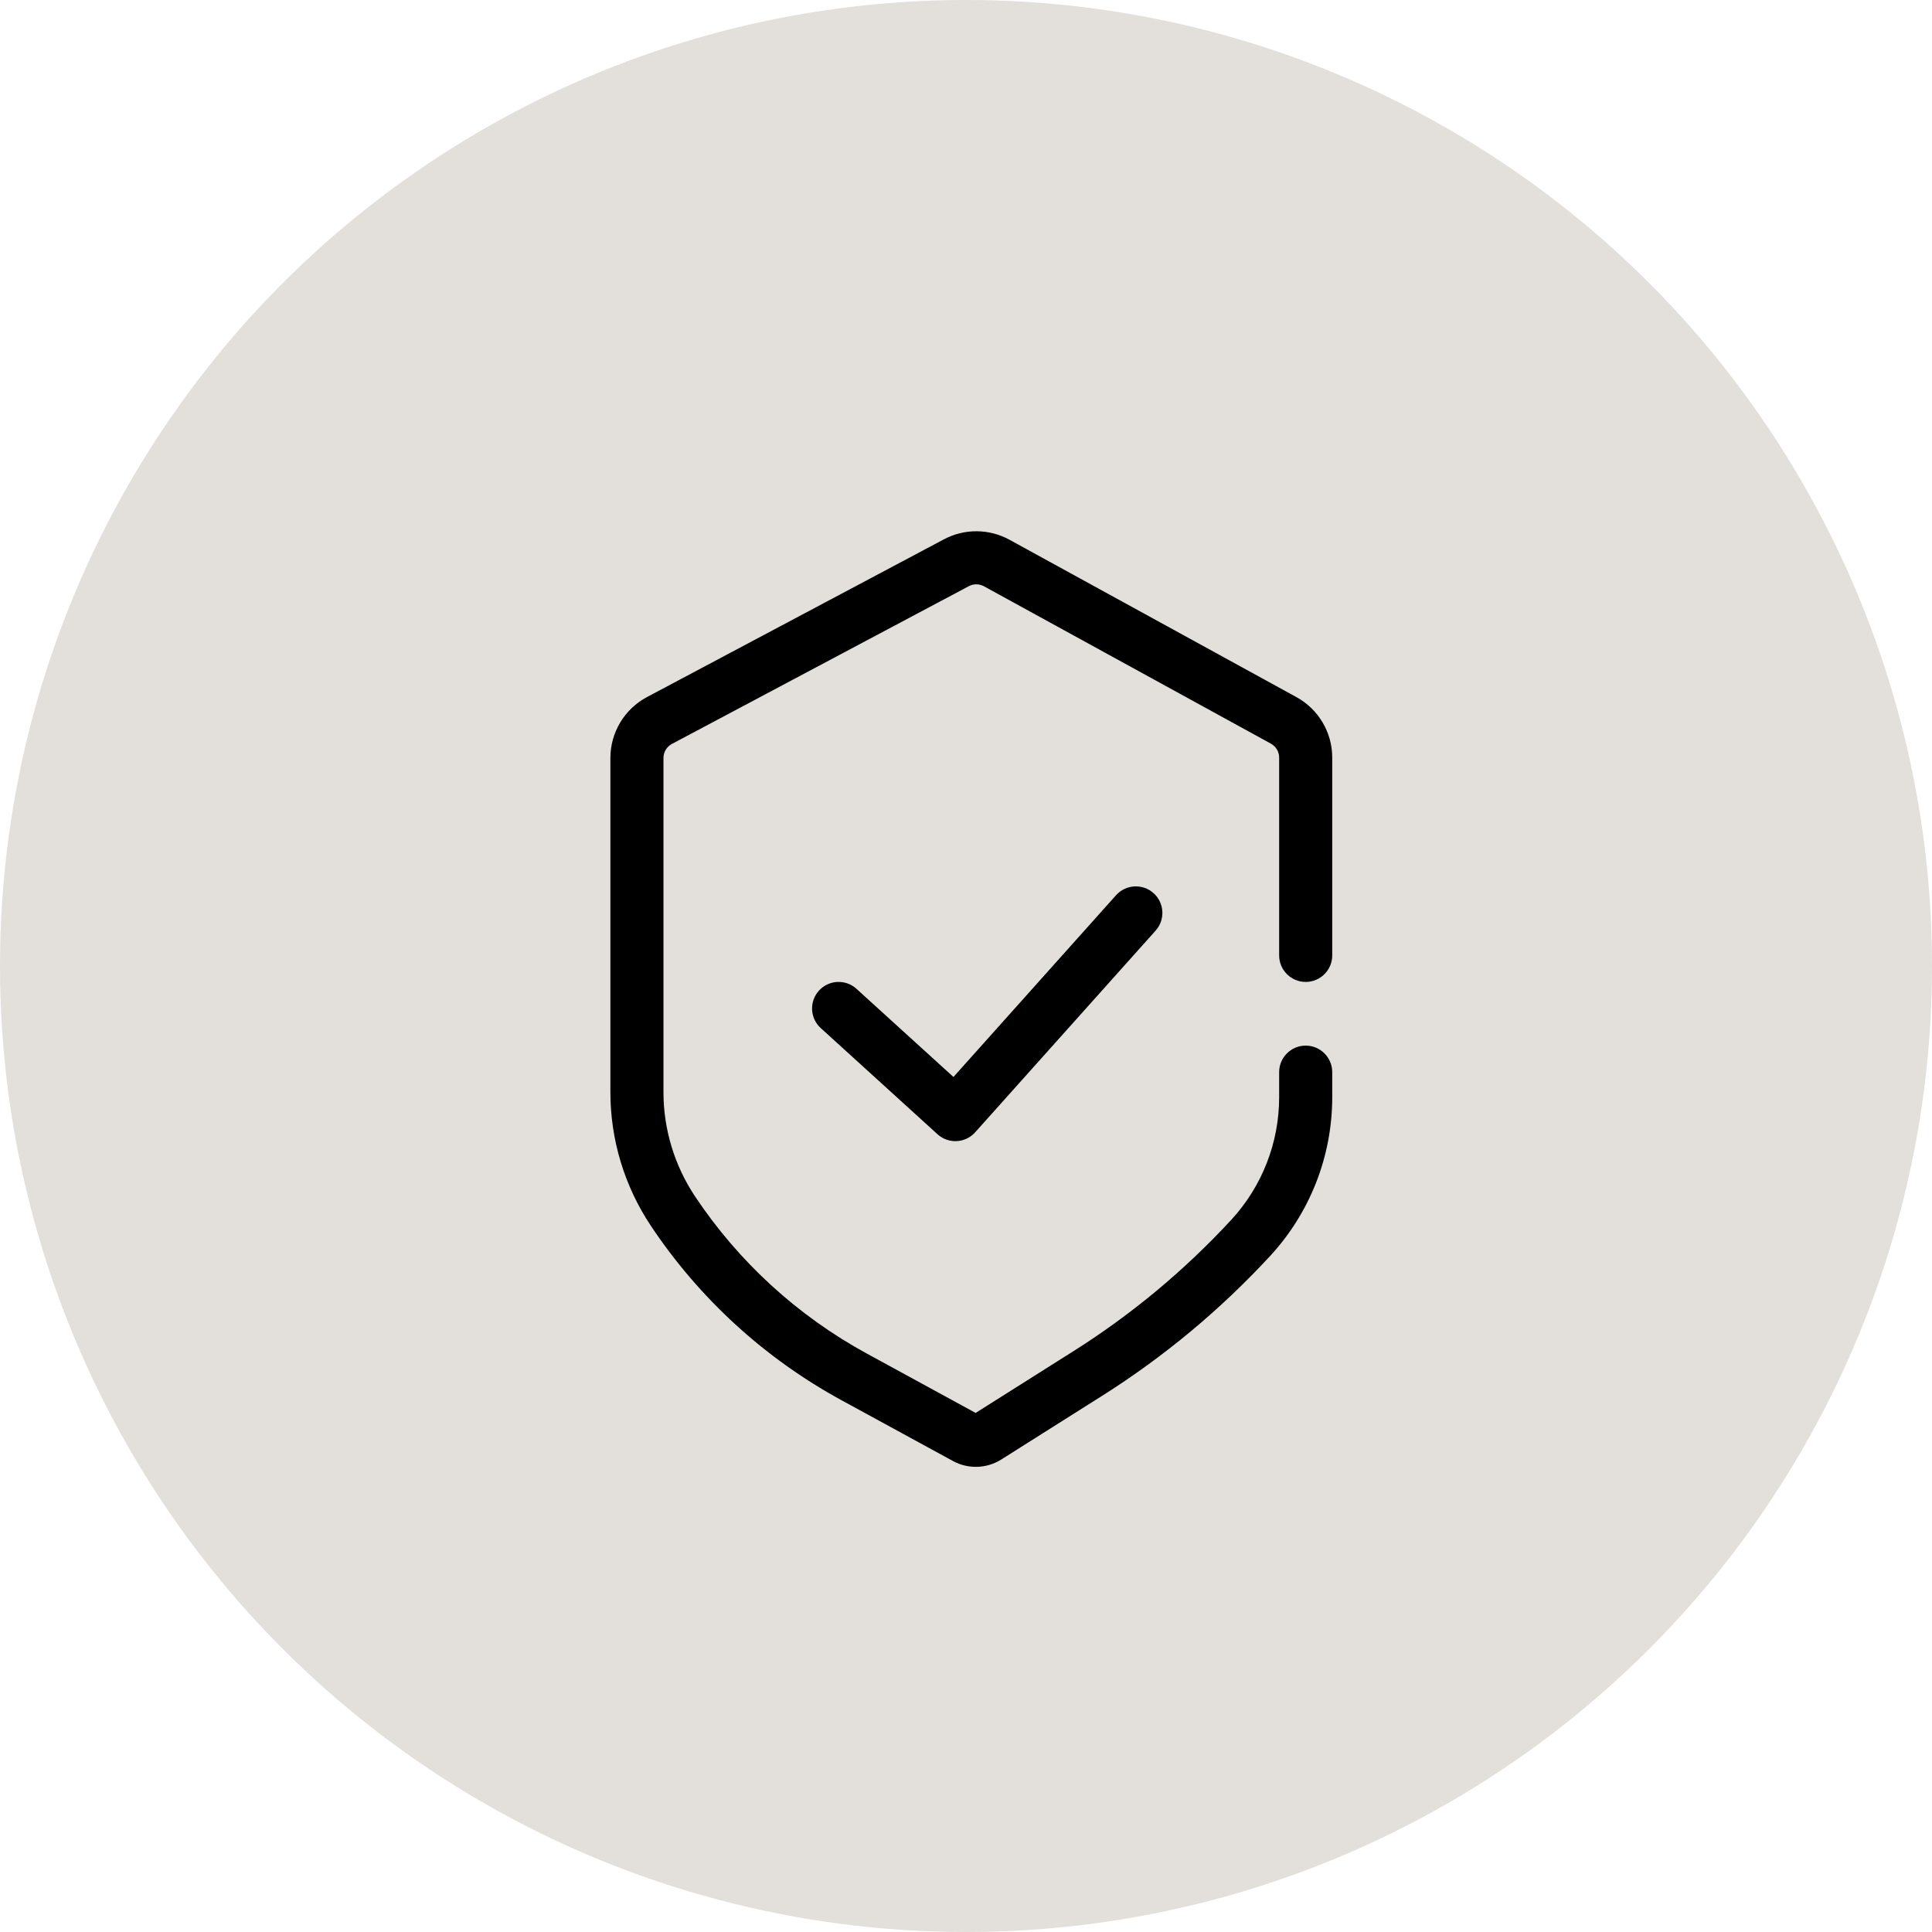 <svg xmlns="http://www.w3.org/2000/svg" fill="currentColor" viewBox="0 0 91 91" height="91" width="91">
<circle fill="#E3DFDA" r="45.5" cy="45.5" cx="45.5"></circle>
<path fill="black" d="M45.633 27.61C45.856 27.492 46.124 27.494 46.346 27.615L59.861 35.027C60.101 35.158 60.25 35.41 60.25 35.684V45C60.25 45.69 60.81 46.25 61.5 46.25C62.19 46.25 62.75 45.69 62.75 45V35.684C62.75 34.498 62.103 33.405 61.063 32.835L47.548 25.423C46.588 24.897 45.427 24.889 44.46 25.403L30.475 32.832C29.414 33.396 28.75 34.5 28.75 35.702V51.44C28.75 53.682 29.414 55.874 30.658 57.74C32.939 61.162 36.017 63.979 39.628 65.948L44.886 68.816C45.602 69.207 46.474 69.179 47.164 68.743L51.916 65.742C54.83 63.901 57.491 61.686 59.83 59.153C61.707 57.118 62.75 54.452 62.75 51.683V50.5C62.75 49.81 62.19 49.25 61.5 49.25C60.81 49.25 60.25 49.81 60.25 50.5V51.683C60.25 53.823 59.444 55.884 57.993 57.457C55.803 59.829 53.31 61.904 50.581 63.629L45.954 66.551L40.825 63.753C37.57 61.978 34.794 59.438 32.738 56.353C31.768 54.898 31.25 53.188 31.25 51.44V35.702C31.25 35.425 31.403 35.17 31.648 35.04L45.633 27.61ZM54.431 43.834C54.892 43.319 54.848 42.529 54.334 42.068C53.819 41.608 53.029 41.652 52.568 42.166L44.909 50.727L40.341 46.575C39.83 46.111 39.039 46.148 38.575 46.659C38.111 47.17 38.148 47.961 38.659 48.425L44.159 53.425C44.406 53.649 44.732 53.766 45.064 53.748C45.397 53.731 45.709 53.582 45.931 53.334L54.431 43.834Z" clip-rule="evenodd" fill-rule="evenodd"></path>
</svg>
